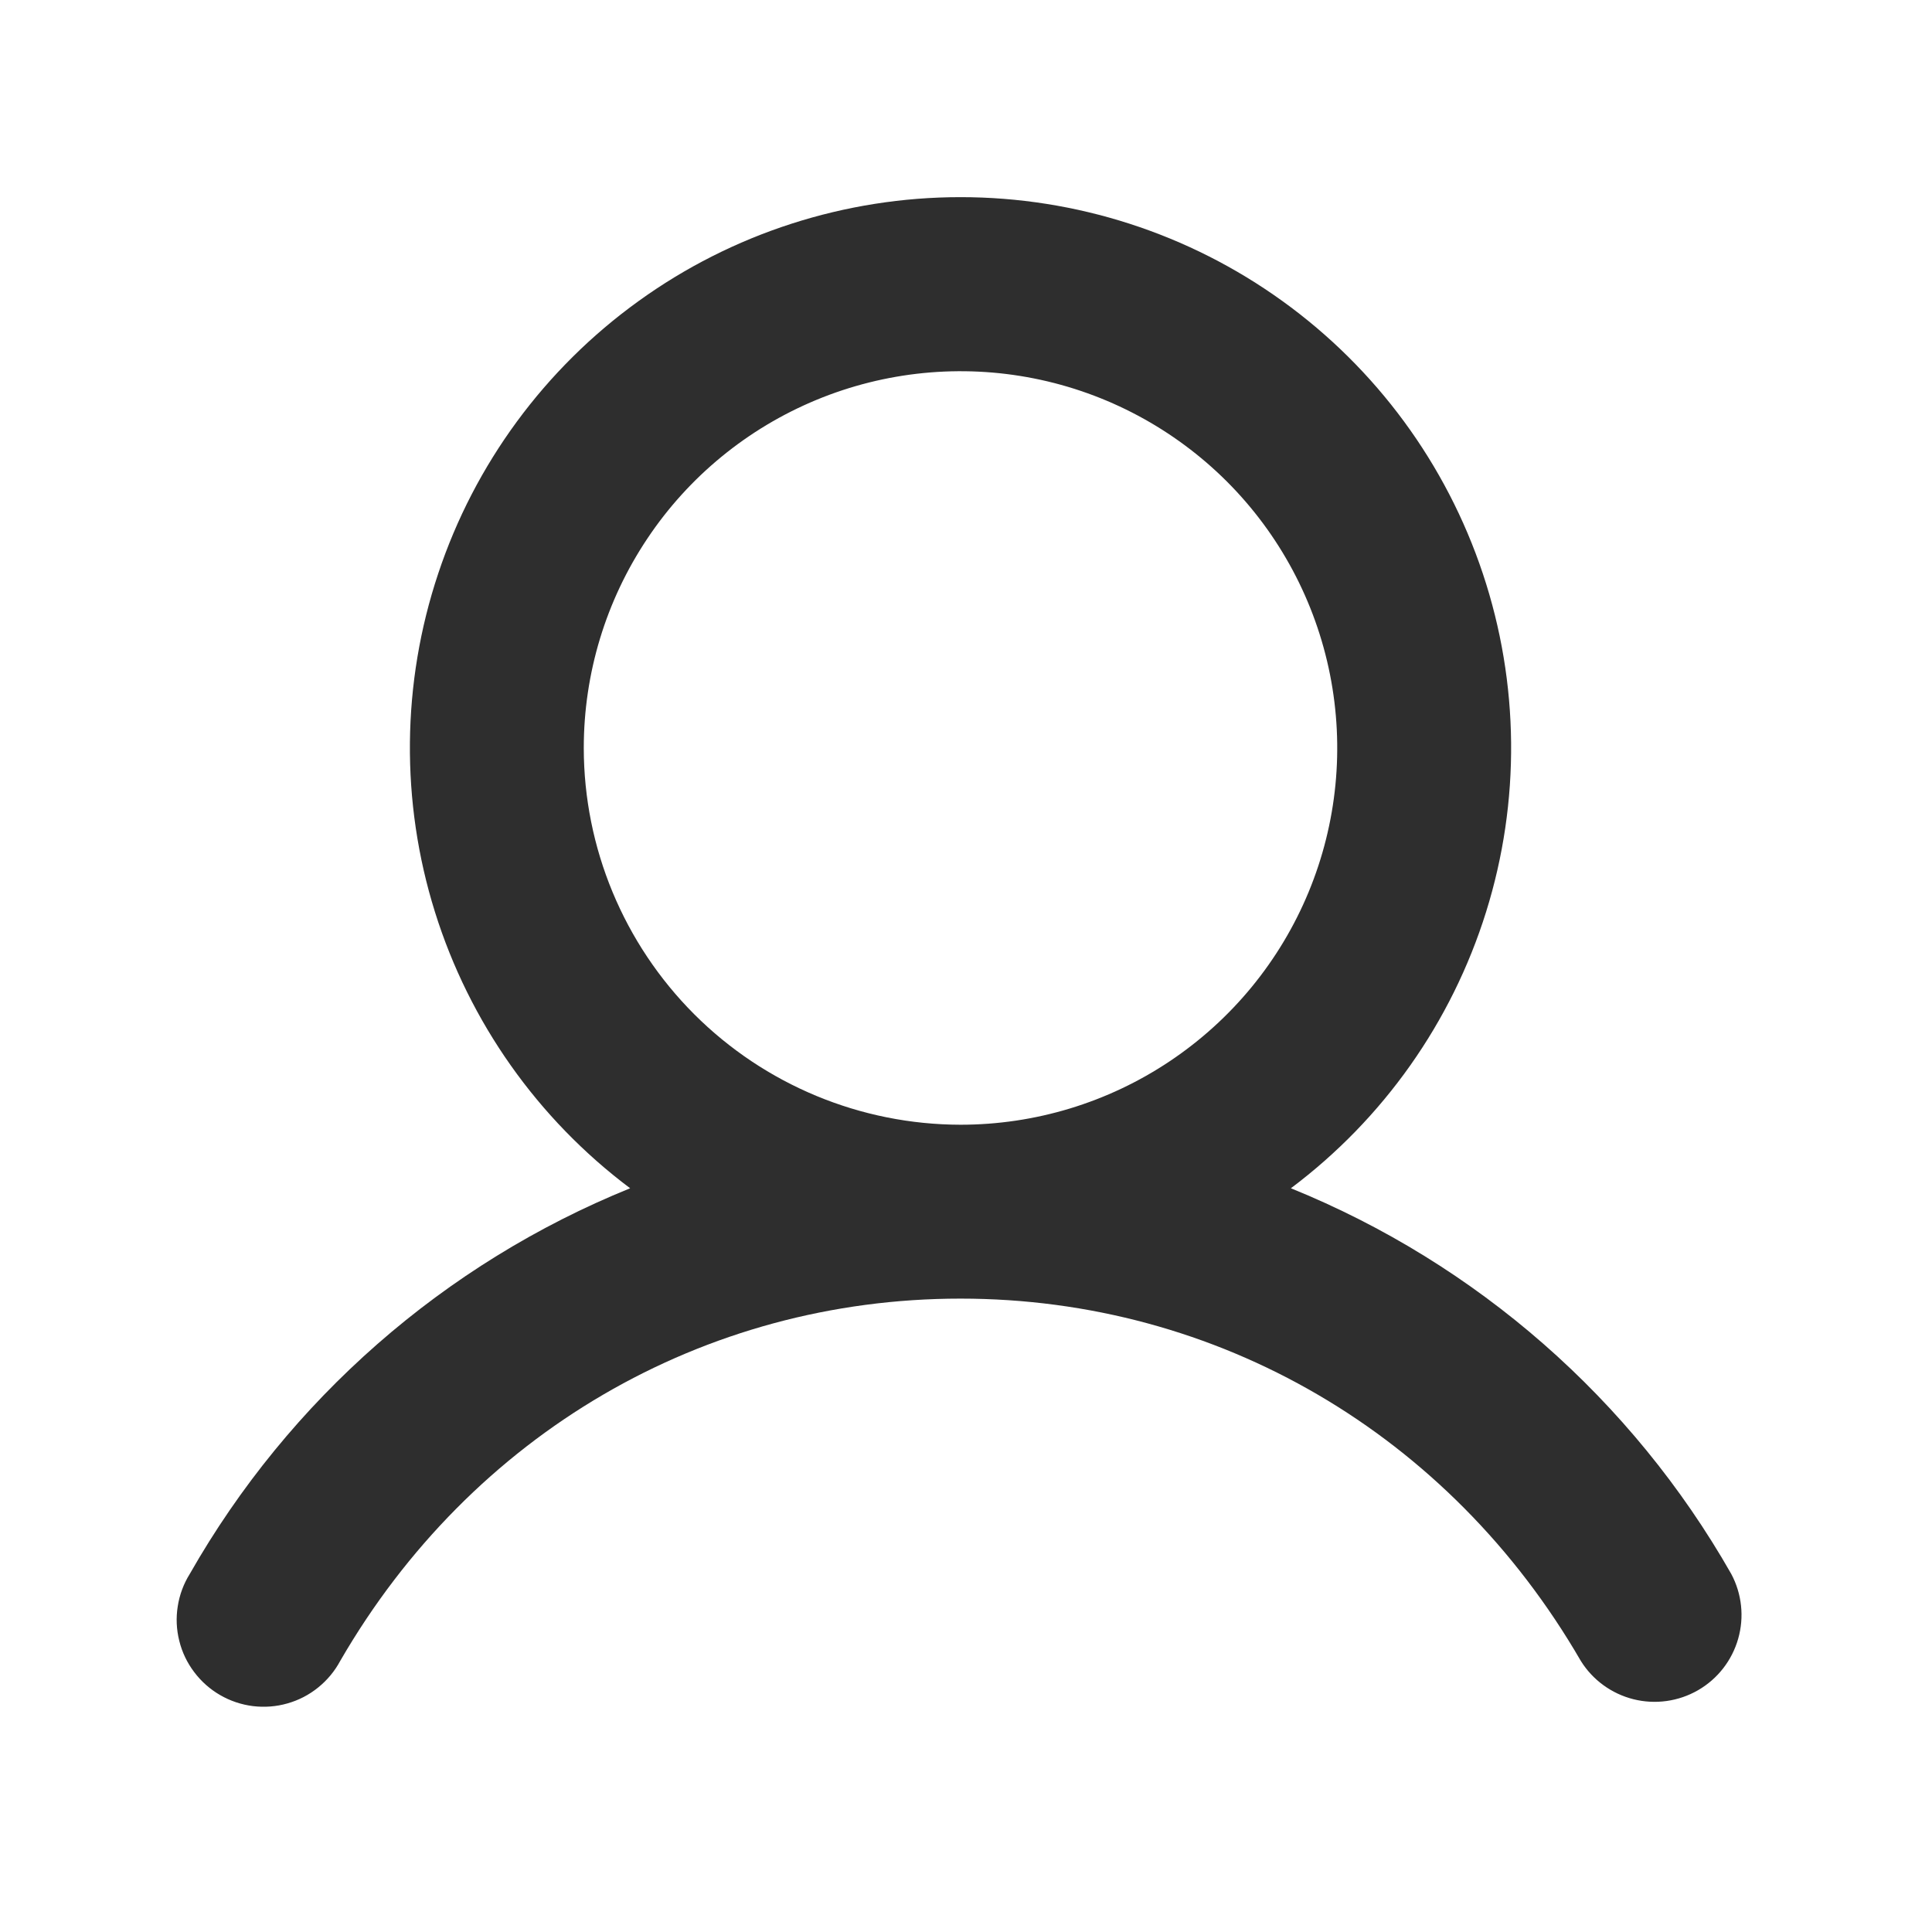 <svg width="25" height="25" viewBox="0 0 25 25" fill="none" xmlns="http://www.w3.org/2000/svg">
<path d="M22.402 20.366C21.117 18.11 19.11 16.352 16.704 15.376C17.9 14.479 18.784 13.228 19.23 11.8C19.676 10.373 19.661 8.841 19.188 7.423C18.715 6.004 17.808 4.77 16.595 3.896C15.382 3.021 13.924 2.551 12.429 2.551C10.934 2.551 9.476 3.021 8.263 3.896C7.05 4.77 6.142 6.004 5.67 7.423C5.197 8.841 5.182 10.373 5.628 11.8C6.074 13.228 6.958 14.479 8.154 15.376C5.748 16.352 3.741 18.11 2.456 20.366C2.376 20.494 2.323 20.637 2.3 20.786C2.276 20.935 2.283 21.087 2.32 21.233C2.356 21.38 2.422 21.517 2.513 21.637C2.604 21.758 2.718 21.859 2.848 21.934C2.979 22.01 3.123 22.058 3.273 22.077C3.423 22.095 3.575 22.084 3.72 22.042C3.865 22.001 4 21.931 4.117 21.836C4.235 21.741 4.332 21.624 4.403 21.491C6.102 18.555 9.102 16.804 12.429 16.804C15.756 16.804 18.756 18.556 20.455 21.491C20.609 21.739 20.854 21.917 21.137 21.988C21.42 22.059 21.72 22.017 21.973 21.871C22.226 21.725 22.412 21.486 22.492 21.205C22.572 20.925 22.54 20.624 22.402 20.366ZM7.554 9.679C7.554 8.714 7.84 7.772 8.376 6.97C8.911 6.168 9.673 5.544 10.563 5.175C11.454 4.806 12.434 4.709 13.38 4.897C14.326 5.085 15.194 5.55 15.876 6.231C16.558 6.913 17.022 7.782 17.21 8.728C17.398 9.673 17.302 10.653 16.933 11.544C16.564 12.435 15.939 13.196 15.137 13.732C14.336 14.268 13.393 14.554 12.429 14.554C11.136 14.552 9.897 14.038 8.983 13.124C8.07 12.21 7.555 10.971 7.554 9.679Z" fill="#2E2E2E"/>
</svg>
